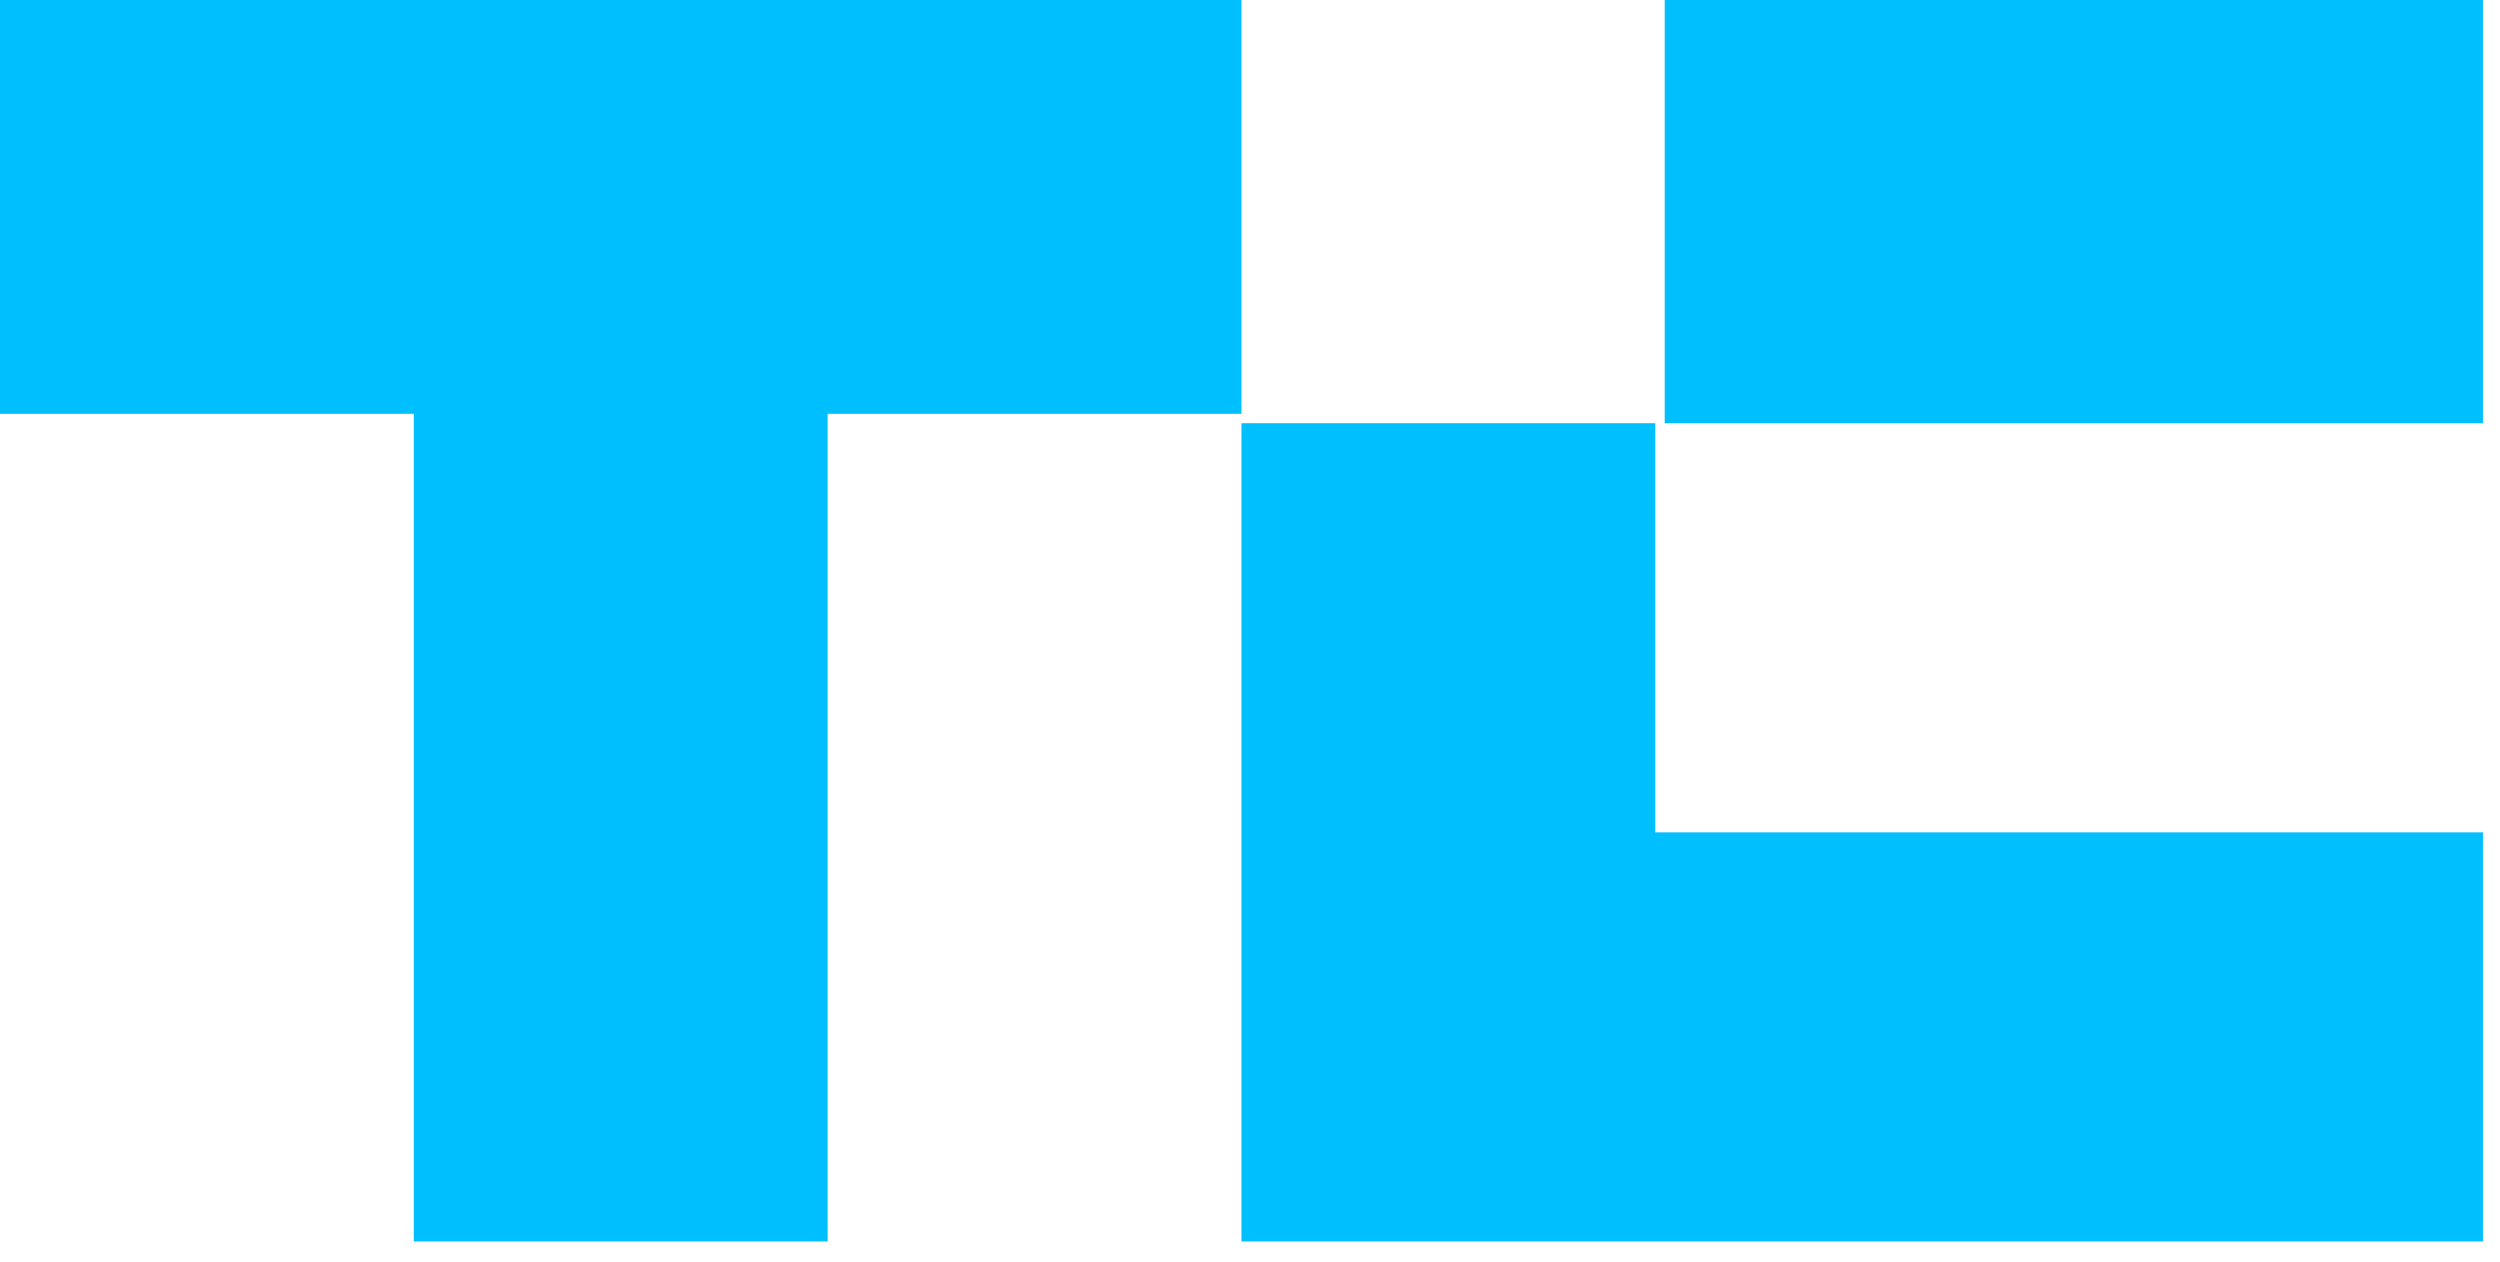 <?xml version="1.0" encoding="UTF-8"?>
<svg width="101px" height="51px" viewBox="0 0 101 51" version="1.1" xmlns="http://www.w3.org/2000/svg" xmlns:xlink="http://www.w3.org/1999/xlink">
    <!-- Generator: Sketch 61.2 (89653) - https://sketch.com -->
    <title>techcrunch-logo</title>
    <desc>Created with Sketch.</desc>
    <g id="Symbols" stroke="none" stroke-width="1" fill="none" fill-rule="evenodd">
        <g id="organism/as-seen-on" transform="translate(-260, -301)" fill="#00BFFF">
            <g id="as-seen-on">
                <g id="logos" transform="translate(260, 301)">
                    <g id="techcrunch-logo">
                        <path d="M50.155,0 L50.155,16.718 L33.437,16.718 L33.437,50.155 L16.718,50.155 L16.718,16.718 L0,16.718 L0,0 L50.155,0 Z M67.254,0 L100.311,0 L100.311,17.098 L67.254,17.098 L67.254,0 Z M100.311,33.627 L100.311,50.155 L50.155,50.155 L50.155,17.098 L66.874,17.098 L66.874,33.627 L100.311,33.627 Z" id="Shape"></path>
                    </g>
                </g>
            </g>
        </g>
    </g>
</svg>